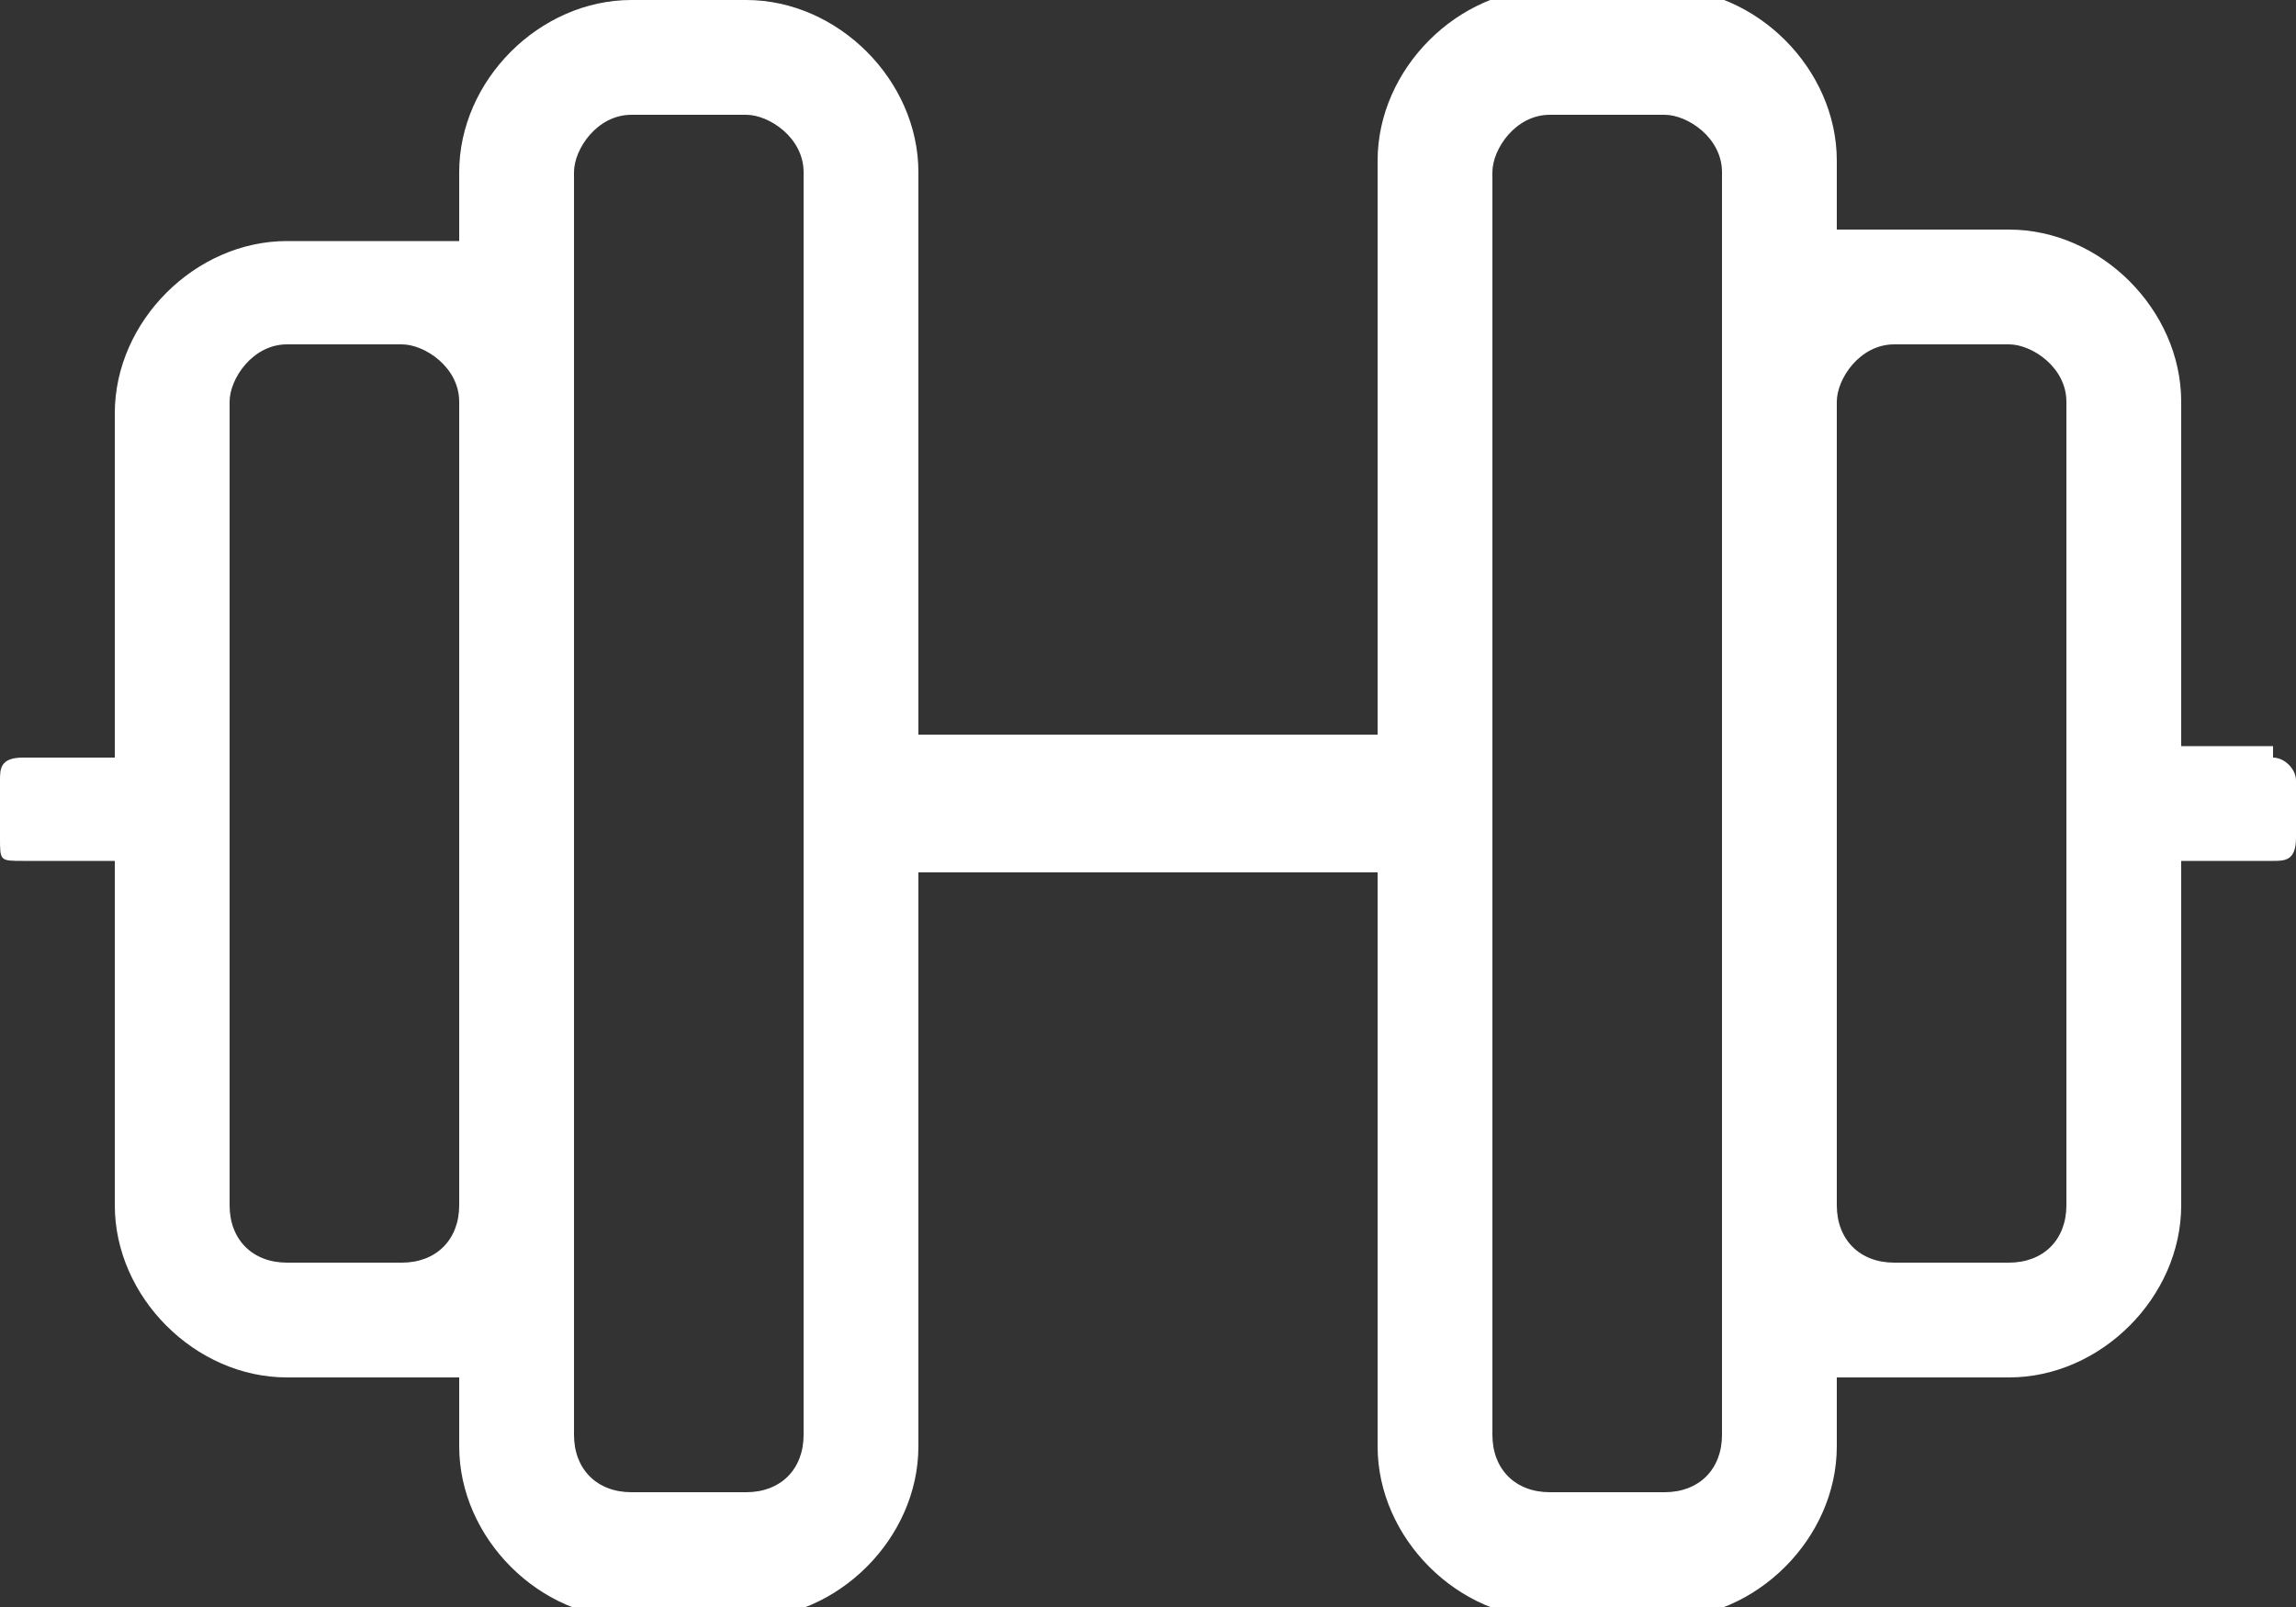 <?xml version="1.0" encoding="UTF-8"?>
<svg id="Layer_1" xmlns="http://www.w3.org/2000/svg" version="1.1" viewBox="0 0 20 14">
  <rect x="0" y="0" width="20" height="14" fill="#333333" stroke="none"/>
  <!-- Generator: Adobe Illustrator 29.2.1, SVG Export Plug-In . SVG Version: 2.1.0 Build 116)  -->
  <defs>
    <style>
      .st0 {
        fill: #fff;
      }
    </style>
  </defs>
  <path class="st0" d="M19.8,6.5h-.8v-3c0-.8-.7-1.5-1.5-1.5h-1c-.2,0-.3,0-.5,0v-.6c0-.8-.7-1.5-1.5-1.5h-1c-.8,0-1.5.7-1.5,1.5v5h-4V1.5c0-.8-.7-1.5-1.5-1.5h-1c-.8,0-1.5.7-1.5,1.5v.6c-.2,0-.3,0-.5,0h-1c-.8,0-1.5.7-1.5,1.5v3H.2c-.2,0-.2.1-.2.2v.5c0,.2,0,.2.2.2h.8v3c0,.8.7,1.5,1.5,1.5h1c.2,0,.3,0,.5,0v.6c0,.8.7,1.5,1.5,1.5h1c.8,0,1.5-.7,1.5-1.5v-5h4v5c0,.8.7,1.5,1.5,1.5h1c.8,0,1.5-.7,1.5-1.5v-.6c.2,0,.3,0,.5,0h1c.8,0,1.5-.7,1.5-1.5v-3h.8c.1,0,.2,0,.2-.2v-.5c0-.1-.1-.2-.2-.2ZM3.5,11h-1c-.3,0-.5-.2-.5-.5V3.5c0-.2.2-.5.5-.5h1c.2,0,.5.2.5.5v7c0,.3-.2.5-.5.5ZM7,12.5c0,.3-.2.5-.5.5h-1c-.3,0-.5-.2-.5-.5V1.5c0-.2.2-.5.5-.5h1c.2,0,.5.2.5.5v11ZM15,12.5c0,.3-.2.5-.5.5h-1c-.3,0-.5-.2-.5-.5V1.5c0-.2.2-.5.5-.5h1c.2,0,.5.2.5.5v11ZM18,10.5c0,.3-.2.5-.5.5h-1c-.3,0-.5-.2-.5-.5V3.5c0-.2.2-.5.5-.5h1c.2,0,.5.2.5.5v7Z"/>
</svg>